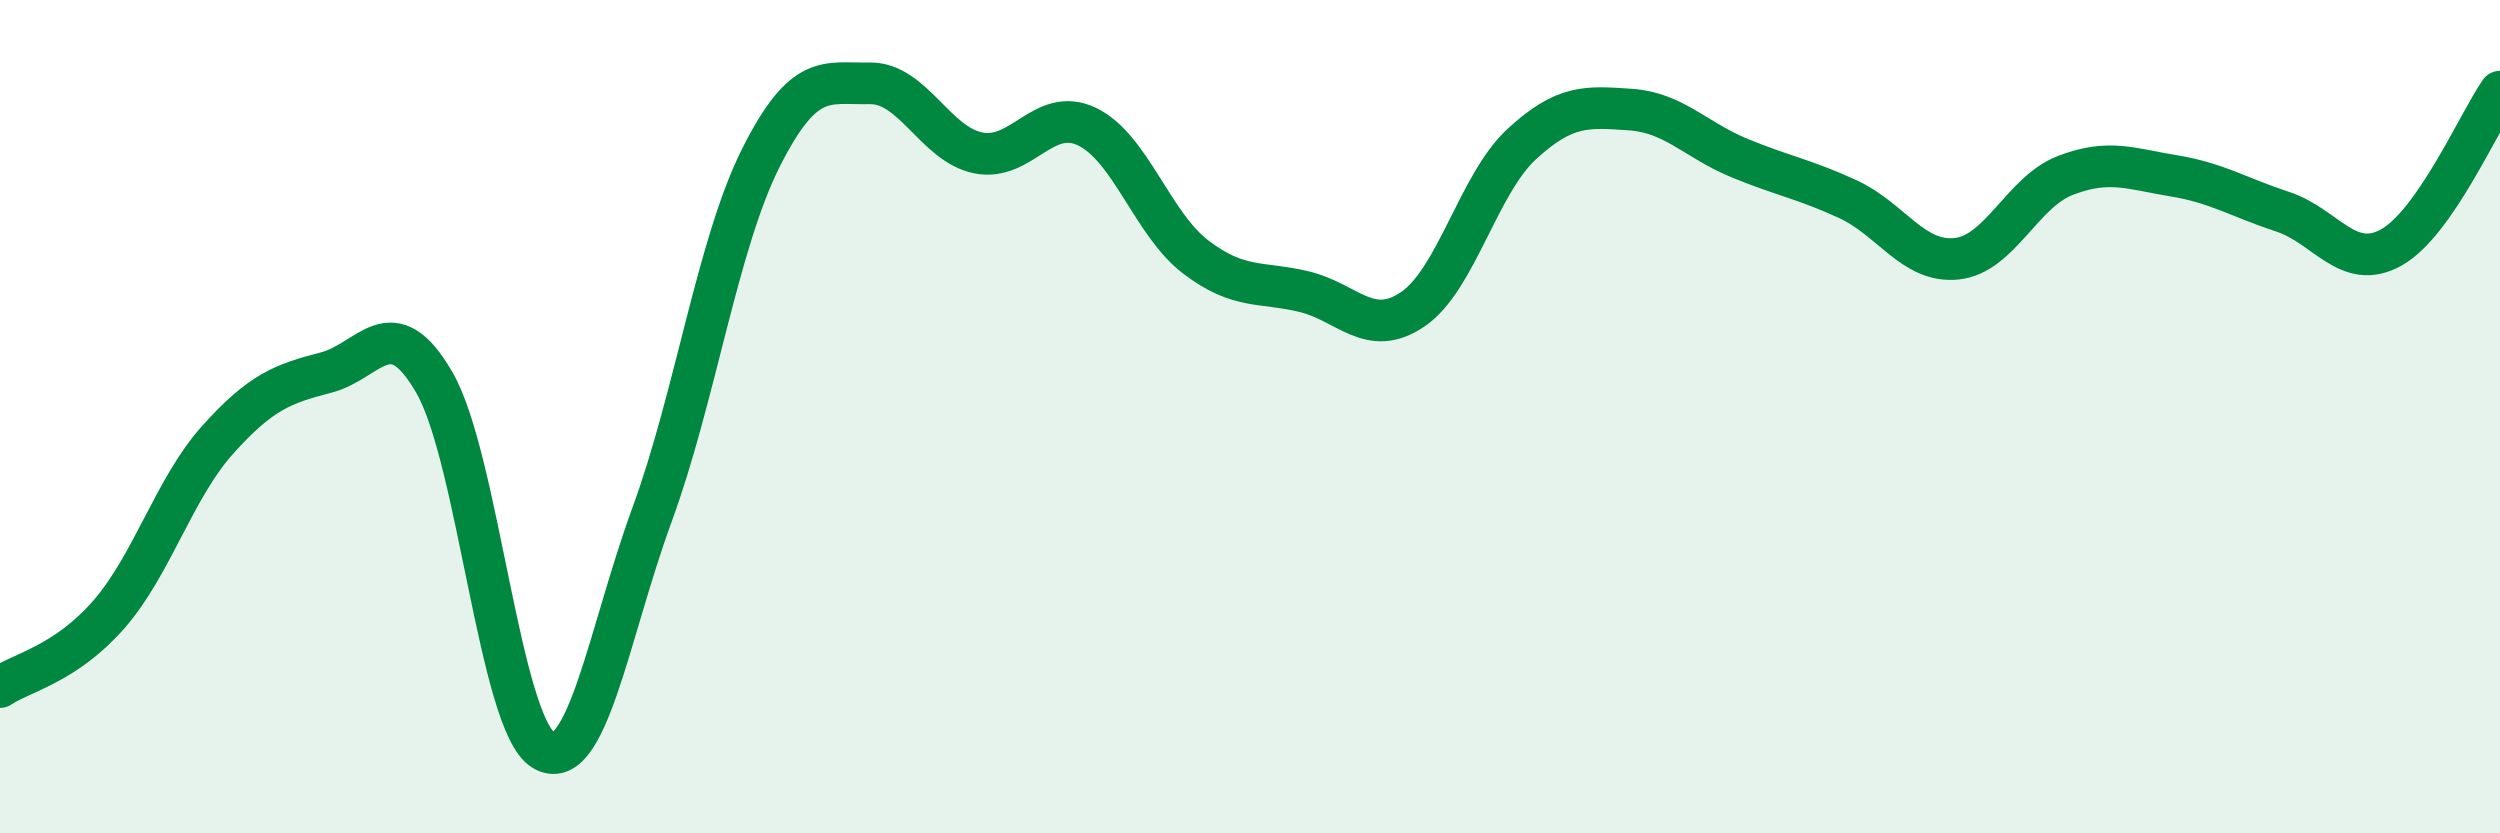 
    <svg width="60" height="20" viewBox="0 0 60 20" xmlns="http://www.w3.org/2000/svg">
      <path
        d="M 0,16.49 C 0.52,16.14 1.57,15.94 2.61,14.75 C 3.65,13.56 4.18,11.72 5.22,10.56 C 6.26,9.4 6.79,9.21 7.83,8.94 C 8.87,8.67 9.39,7.38 10.43,9.19 C 11.47,11 12,17.37 13.04,18 C 14.08,18.63 14.61,15.19 15.65,12.35 C 16.69,9.51 17.22,5.86 18.26,3.79 C 19.3,1.72 19.83,2.02 20.87,2 C 21.91,1.98 22.44,3.46 23.48,3.67 C 24.52,3.88 25.05,2.54 26.09,3.04 C 27.13,3.54 27.66,5.38 28.7,6.17 C 29.74,6.96 30.26,6.75 31.3,7 C 32.34,7.25 32.87,8.13 33.91,7.42 C 34.95,6.71 35.48,4.42 36.52,3.46 C 37.56,2.5 38.09,2.56 39.13,2.63 C 40.17,2.7 40.7,3.36 41.74,3.79 C 42.78,4.22 43.31,4.3 44.35,4.78 C 45.39,5.26 45.92,6.32 46.96,6.21 C 48,6.1 48.53,4.61 49.57,4.21 C 50.61,3.81 51.13,4.05 52.17,4.22 C 53.21,4.39 53.74,4.74 54.78,5.08 C 55.82,5.42 56.35,6.52 57.39,5.94 C 58.43,5.36 59.48,2.95 60,2.2L60 20L0 20Z"
        fill="#008740"
        opacity="0.1"
        stroke-linecap="round"
        stroke-linejoin="round"
      />
      <path
        d="M 0,16.49 C 0.52,16.14 1.57,15.94 2.61,14.75 C 3.65,13.56 4.18,11.72 5.22,10.56 C 6.26,9.4 6.79,9.21 7.83,8.94 C 8.87,8.67 9.39,7.38 10.43,9.19 C 11.47,11 12,17.37 13.04,18 C 14.08,18.63 14.61,15.19 15.65,12.35 C 16.69,9.51 17.22,5.86 18.26,3.79 C 19.3,1.72 19.83,2.02 20.87,2 C 21.91,1.98 22.44,3.46 23.48,3.67 C 24.52,3.88 25.05,2.54 26.09,3.04 C 27.13,3.54 27.66,5.38 28.7,6.17 C 29.74,6.96 30.26,6.75 31.3,7 C 32.34,7.25 32.87,8.13 33.91,7.42 C 34.95,6.71 35.48,4.42 36.52,3.46 C 37.56,2.5 38.09,2.56 39.13,2.63 C 40.17,2.7 40.7,3.36 41.74,3.79 C 42.78,4.22 43.31,4.3 44.35,4.78 C 45.39,5.26 45.92,6.32 46.96,6.21 C 48,6.1 48.53,4.61 49.57,4.21 C 50.61,3.81 51.13,4.05 52.17,4.22 C 53.21,4.39 53.74,4.74 54.78,5.08 C 55.82,5.42 56.35,6.52 57.39,5.94 C 58.43,5.36 59.48,2.95 60,2.2"
        stroke="#008740"
        stroke-width="1"
        fill="none"
        stroke-linecap="round"
        stroke-linejoin="round"
      />
    </svg>
  